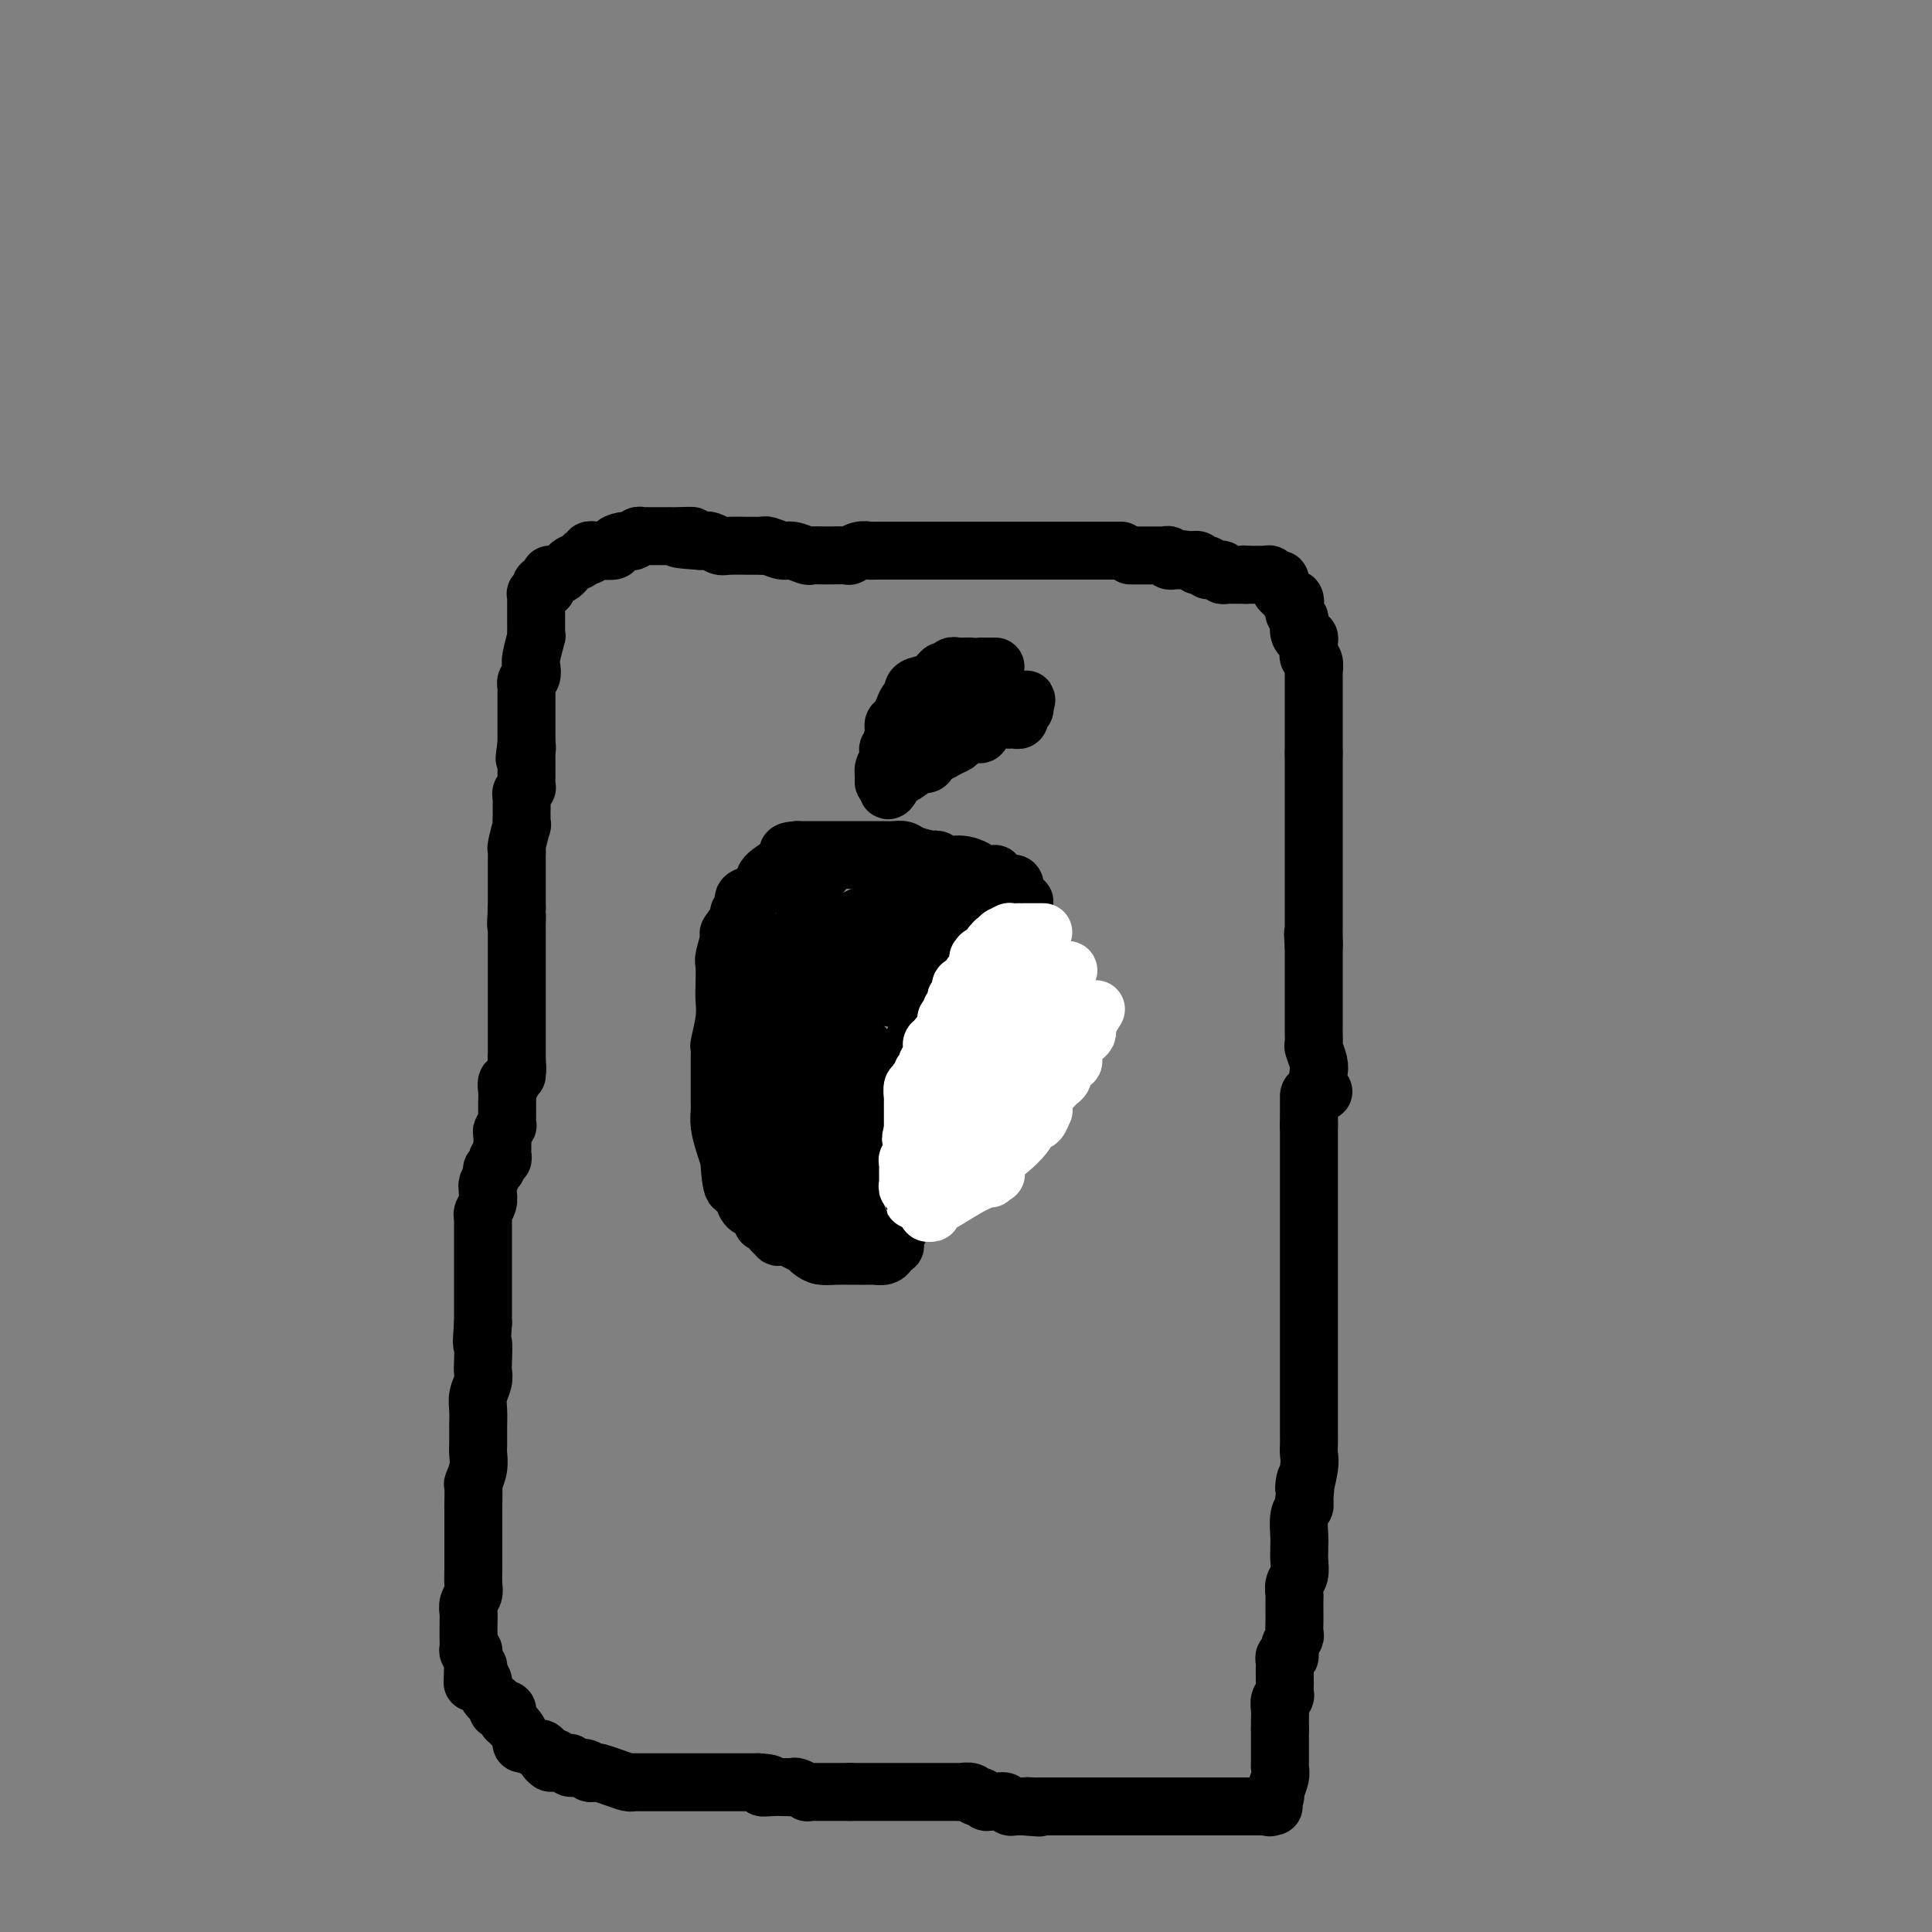 <svg viewBox='0 0 400 400' version='1.1' xmlns='http://www.w3.org/2000/svg' xmlns:xlink='http://www.w3.org/1999/xlink'><rect x="0" y="0" width="400" height="400" fill="#808080" stroke="none"/><g fill='none' stroke='#000000' stroke-width='12' stroke-linecap='round' stroke-linejoin='round'><path d='M232,114c0.090,0.000 0.180,0.000 0,0c-0.180,0.000 -0.629,0.000 -1,0c-0.371,0.000 -0.662,-0.000 -1,0c-0.338,0.000 -0.722,-0.000 -1,0c-0.278,0.000 -0.448,0.000 -1,0c-0.552,-0.000 -1.484,0.000 -2,0c-0.516,0.000 -0.614,0.000 -1,0c-0.386,0.000 -1.059,0.000 -2,0c-0.941,-0.000 -2.150,0.000 -3,0c-0.850,0.000 -1.341,-0.000 -2,0c-0.659,0.000 -1.487,0.000 -2,0c-0.513,-0.000 -0.711,0.000 -1,0c-0.289,0.000 -0.670,0.000 -1,0c-0.330,-0.000 -0.607,-0.000 -1,0c-0.393,0.000 -0.900,0.000 -1,0c-0.100,0.000 0.206,0.000 0,0c-0.206,0.000 -0.925,0.000 -1,0c-0.075,0.000 0.494,0.000 0,0c-0.494,0.000 -2.050,0.000 -3,0c-0.950,0.000 -1.294,0.000 -2,0c-0.706,0.000 -1.773,0.000 -3,0c-1.227,0.000 -2.613,0.000 -4,0'/><path d='M199,114c-5.284,0.000 -1.994,0.000 -1,0c0.994,-0.000 -0.307,-0.000 -1,0c-0.693,0.000 -0.778,0.000 -1,0c-0.222,-0.000 -0.582,-0.000 -1,0c-0.418,0.000 -0.895,0.000 -1,0c-0.105,-0.000 0.160,-0.000 0,0c-0.160,0.000 -0.747,0.000 -1,0c-0.253,-0.000 -0.171,-0.000 -1,0c-0.829,0.000 -2.567,0.000 -3,0c-0.433,-0.000 0.441,-0.000 0,0c-0.441,0.000 -2.197,0.000 -3,0c-0.803,-0.000 -0.651,-0.001 -1,0c-0.349,0.001 -1.197,0.004 -2,0c-0.803,-0.004 -1.561,-0.015 -2,0c-0.439,0.015 -0.561,0.057 -1,0c-0.439,-0.057 -1.197,-0.212 -2,0c-0.803,0.212 -1.652,0.790 -2,1c-0.348,0.210 -0.194,0.052 -1,0c-0.806,-0.052 -2.571,0.001 -4,0c-1.429,-0.001 -2.523,-0.057 -3,0c-0.477,0.057 -0.337,0.225 -1,0c-0.663,-0.225 -2.128,-0.845 -3,-1c-0.872,-0.155 -1.152,0.155 -2,0c-0.848,-0.155 -2.265,-0.774 -3,-1c-0.735,-0.226 -0.788,-0.060 -1,0c-0.212,0.060 -0.585,0.012 -1,0c-0.415,-0.012 -0.874,0.011 -2,0c-1.126,-0.011 -2.920,-0.054 -4,0c-1.080,0.054 -1.444,0.207 -2,0c-0.556,-0.207 -1.302,-0.773 -2,-1c-0.698,-0.227 -1.349,-0.113 -2,0'/><path d='M145,112c-8.632,-0.536 -3.212,-0.876 -2,-1c1.212,-0.124 -1.784,-0.033 -3,0c-1.216,0.033 -0.651,0.009 -1,0c-0.349,-0.009 -1.613,-0.002 -2,0c-0.387,0.002 0.103,0.001 0,0c-0.103,-0.001 -0.797,-0.000 -1,0c-0.203,0.000 0.086,0.000 0,0c-0.086,-0.000 -0.548,-0.001 -1,0c-0.452,0.001 -0.895,0.004 -1,0c-0.105,-0.004 0.129,-0.015 0,0c-0.129,0.015 -0.622,0.057 -1,0c-0.378,-0.057 -0.643,-0.212 -1,0c-0.357,0.212 -0.808,0.792 -1,1c-0.192,0.208 -0.126,0.046 0,0c0.126,-0.046 0.311,0.026 0,0c-0.311,-0.026 -1.117,-0.151 -2,0c-0.883,0.151 -1.843,0.577 -2,1c-0.157,0.423 0.490,0.844 0,1c-0.490,0.156 -2.116,0.046 -3,0c-0.884,-0.046 -1.025,-0.027 -1,0c0.025,0.027 0.215,0.063 0,0c-0.215,-0.063 -0.834,-0.225 -1,0c-0.166,0.225 0.122,0.838 0,1c-0.122,0.162 -0.653,-0.129 -1,0c-0.347,0.129 -0.510,0.676 -1,1c-0.490,0.324 -1.308,0.426 -2,1c-0.692,0.574 -1.257,1.621 -2,2c-0.743,0.379 -1.663,0.091 -2,0c-0.337,-0.091 -0.091,0.014 0,0c0.091,-0.014 0.026,-0.147 0,0c-0.026,0.147 -0.013,0.573 0,1'/><path d='M114,120c-3.338,1.554 -1.683,0.938 -1,1c0.683,0.062 0.393,0.800 0,1c-0.393,0.200 -0.890,-0.140 -1,0c-0.110,0.140 0.167,0.758 0,1c-0.167,0.242 -0.777,0.106 -1,0c-0.223,-0.106 -0.060,-0.184 0,0c0.060,0.184 0.016,0.630 0,1c-0.016,0.370 -0.004,0.666 0,1c0.004,0.334 0.001,0.707 0,1c-0.001,0.293 0.001,0.506 0,1c-0.001,0.494 -0.004,1.270 0,2c0.004,0.730 0.015,1.413 0,2c-0.015,0.587 -0.056,1.078 0,1c0.056,-0.078 0.207,-0.726 0,0c-0.207,0.726 -0.774,2.825 -1,4c-0.226,1.175 -0.113,1.424 0,2c0.113,0.576 0.226,1.478 0,2c-0.226,0.522 -0.793,0.665 -1,1c-0.207,0.335 -0.056,0.861 0,1c0.056,0.139 0.015,-0.110 0,0c-0.015,0.110 -0.004,0.579 0,1c0.004,0.421 0.001,0.795 0,1c-0.001,0.205 -0.000,0.240 0,1c0.000,0.760 0.000,2.246 0,3c-0.000,0.754 -0.000,0.775 0,1c0.000,0.225 0.000,0.654 0,1c-0.000,0.346 -0.000,0.608 0,1c0.000,0.392 0.000,0.913 0,1c-0.000,0.087 -0.000,-0.261 0,0c0.000,0.261 0.000,1.130 0,2'/><path d='M109,154c-0.774,5.438 -0.207,2.032 0,1c0.207,-1.032 0.056,0.311 0,1c-0.056,0.689 -0.015,0.723 0,1c0.015,0.277 0.004,0.798 0,1c-0.004,0.202 -0.001,0.086 0,0c0.001,-0.086 0.001,-0.143 0,0c-0.001,0.143 -0.004,0.486 0,1c0.004,0.514 0.015,1.198 0,2c-0.015,0.802 -0.057,1.720 0,2c0.057,0.280 0.211,-0.080 0,0c-0.211,0.080 -0.789,0.600 -1,1c-0.211,0.400 -0.057,0.681 0,1c0.057,0.319 0.015,0.675 0,1c-0.015,0.325 -0.004,0.617 0,1c0.004,0.383 0.002,0.855 0,1c-0.002,0.145 -0.004,-0.038 0,0c0.004,0.038 0.015,0.297 0,1c-0.015,0.703 -0.057,1.851 0,2c0.057,0.149 0.211,-0.702 0,0c-0.211,0.702 -0.789,2.957 -1,4c-0.211,1.043 -0.057,0.875 0,1c0.057,0.125 0.015,0.544 0,1c-0.015,0.456 -0.004,0.951 0,1c0.004,0.049 0.001,-0.347 0,0c-0.001,0.347 -0.000,1.437 0,2c0.000,0.563 0.000,0.598 0,1c-0.000,0.402 -0.000,1.171 0,2c0.000,0.829 0.000,1.717 0,2c-0.000,0.283 -0.000,-0.039 0,0c0.000,0.039 0.000,0.440 0,1c-0.000,0.560 -0.000,1.280 0,2'/><path d='M107,188c-0.309,5.681 -0.083,2.883 0,2c0.083,-0.883 0.022,0.148 0,1c-0.022,0.852 -0.006,1.525 0,2c0.006,0.475 0.002,0.754 0,1c-0.002,0.246 -0.000,0.461 0,1c0.000,0.539 0.000,1.401 0,2c-0.000,0.599 -0.000,0.934 0,1c0.000,0.066 0.000,-0.138 0,0c-0.000,0.138 -0.000,0.617 0,1c0.000,0.383 0.000,0.669 0,1c-0.000,0.331 -0.000,0.705 0,1c0.000,0.295 0.000,0.510 0,1c-0.000,0.490 -0.000,1.255 0,2c0.000,0.745 0.000,1.469 0,2c-0.000,0.531 -0.000,0.867 0,1c0.000,0.133 0.000,0.063 0,0c-0.000,-0.063 -0.000,-0.119 0,0c0.000,0.119 0.000,0.413 0,1c-0.000,0.587 -0.000,1.468 0,2c0.000,0.532 0.000,0.716 0,1c-0.000,0.284 -0.000,0.667 0,1c0.000,0.333 0.000,0.614 0,1c-0.000,0.386 -0.000,0.877 0,1c0.000,0.123 0.000,-0.122 0,0c0.000,0.122 -0.000,0.610 0,1c0.000,0.390 0.000,0.682 0,1c0.000,0.318 -0.000,0.663 0,1c0.000,0.337 0.000,0.668 0,1c0.000,0.332 -0.000,0.666 0,1c0.000,0.334 0.000,0.667 0,1'/><path d='M107,220c0.005,4.980 0.016,1.430 0,0c-0.016,-1.430 -0.061,-0.738 0,0c0.061,0.738 0.227,1.524 0,2c-0.227,0.476 -0.845,0.642 -1,1c-0.155,0.358 0.155,0.909 0,1c-0.155,0.091 -0.774,-0.278 -1,0c-0.226,0.278 -0.061,1.204 0,2c0.061,0.796 0.016,1.461 0,2c-0.016,0.539 -0.003,0.953 0,1c0.003,0.047 -0.003,-0.271 0,0c0.003,0.271 0.015,1.132 0,2c-0.015,0.868 -0.057,1.743 0,2c0.057,0.257 0.211,-0.104 0,0c-0.211,0.104 -0.789,0.673 -1,1c-0.211,0.327 -0.057,0.413 0,1c0.057,0.587 0.015,1.677 0,2c-0.015,0.323 -0.003,-0.120 0,0c0.003,0.120 -0.003,0.803 0,1c0.003,0.197 0.015,-0.091 0,0c-0.015,0.091 -0.055,0.560 0,1c0.055,0.440 0.207,0.849 0,1c-0.207,0.151 -0.773,0.043 -1,0c-0.227,-0.043 -0.113,-0.022 0,0'/><path d='M103,240c-0.559,3.257 0.043,1.401 0,1c-0.043,-0.401 -0.729,0.653 -1,1c-0.271,0.347 -0.125,-0.013 0,0c0.125,0.013 0.229,0.398 0,1c-0.229,0.602 -0.793,1.421 -1,2c-0.207,0.579 -0.059,0.918 0,1c0.059,0.082 0.030,-0.094 0,0c-0.030,0.094 -0.061,0.457 0,1c0.061,0.543 0.212,1.267 0,2c-0.212,0.733 -0.789,1.477 -1,2c-0.211,0.523 -0.057,0.826 0,1c0.057,0.174 0.015,0.219 0,1c-0.015,0.781 -0.004,2.298 0,3c0.004,0.702 0.001,0.587 0,1c-0.001,0.413 -0.000,1.352 0,2c0.000,0.648 0.000,1.004 0,1c-0.000,-0.004 -0.000,-0.367 0,0c0.000,0.367 0.000,1.464 0,2c-0.000,0.536 -0.000,0.510 0,1c0.000,0.490 0.000,1.496 0,2c-0.000,0.504 -0.000,0.506 0,1c0.000,0.494 0.000,1.480 0,2c-0.000,0.520 -0.000,0.572 0,1c0.000,0.428 0.000,1.231 0,2c-0.000,0.769 -0.000,1.506 0,2c0.000,0.494 0.000,0.747 0,1'/><path d='M100,274c-0.465,5.950 -0.128,3.824 0,4c0.128,0.176 0.048,2.654 0,4c-0.048,1.346 -0.066,1.559 0,2c0.066,0.441 0.214,1.109 0,2c-0.214,0.891 -0.789,2.005 -1,3c-0.211,0.995 -0.056,1.870 0,3c0.056,1.130 0.015,2.515 0,3c-0.015,0.485 -0.003,0.072 0,0c0.003,-0.072 -0.003,0.198 0,1c0.003,0.802 0.015,2.134 0,3c-0.015,0.866 -0.057,1.264 0,2c0.057,0.736 0.211,1.811 0,3c-0.211,1.189 -0.789,2.492 -1,3c-0.211,0.508 -0.057,0.222 0,1c0.057,0.778 0.015,2.621 0,4c-0.015,1.379 -0.004,2.294 0,3c0.004,0.706 0.001,1.204 0,2c-0.001,0.796 0.001,1.890 0,3c-0.001,1.110 -0.004,2.237 0,3c0.004,0.763 0.015,1.163 0,2c-0.015,0.837 -0.057,2.111 0,3c0.057,0.889 0.211,1.394 0,2c-0.211,0.606 -0.789,1.313 -1,2c-0.211,0.687 -0.056,1.354 0,2c0.056,0.646 0.014,1.272 0,2c-0.014,0.728 -0.001,1.557 0,2c0.001,0.443 -0.010,0.500 0,1c0.010,0.500 0.041,1.442 0,2c-0.041,0.558 -0.155,0.731 0,1c0.155,0.269 0.577,0.635 1,1'/><path d='M98,343c-0.310,10.615 -0.084,2.652 0,0c0.084,-2.652 0.027,0.007 0,1c-0.027,0.993 -0.022,0.321 0,0c0.022,-0.321 0.063,-0.289 0,0c-0.063,0.289 -0.228,0.836 0,1c0.228,0.164 0.849,-0.054 1,0c0.151,0.054 -0.167,0.382 0,1c0.167,0.618 0.819,1.527 1,2c0.181,0.473 -0.110,0.509 0,1c0.110,0.491 0.621,1.438 1,2c0.379,0.562 0.627,0.738 1,1c0.373,0.262 0.870,0.609 1,1c0.130,0.391 -0.109,0.827 0,1c0.109,0.173 0.564,0.084 1,0c0.436,-0.084 0.852,-0.163 1,0c0.148,0.163 0.028,0.567 0,1c-0.028,0.433 0.035,0.893 0,1c-0.035,0.107 -0.168,-0.139 0,0c0.168,0.139 0.638,0.665 1,1c0.362,0.335 0.617,0.481 1,1c0.383,0.519 0.894,1.411 1,2c0.106,0.589 -0.193,0.875 0,1c0.193,0.125 0.878,0.089 1,0c0.122,-0.089 -0.318,-0.230 0,0c0.318,0.230 1.393,0.831 2,1c0.607,0.169 0.745,-0.095 1,0c0.255,0.095 0.628,0.547 1,1'/><path d='M113,363c2.256,3.322 0.396,1.626 0,1c-0.396,-0.626 0.673,-0.183 1,0c0.327,0.183 -0.087,0.106 0,0c0.087,-0.106 0.675,-0.240 1,0c0.325,0.240 0.387,0.853 1,1c0.613,0.147 1.775,-0.171 2,0c0.225,0.171 -0.488,0.830 0,1c0.488,0.170 2.178,-0.148 3,0c0.822,0.148 0.777,0.761 1,1c0.223,0.239 0.714,0.102 1,0c0.286,-0.102 0.366,-0.171 1,0c0.634,0.171 1.822,0.582 3,1c1.178,0.418 2.347,0.844 3,1c0.653,0.156 0.788,0.042 1,0c0.212,-0.042 0.499,-0.011 1,0c0.501,0.011 1.217,0.003 2,0c0.783,-0.003 1.632,-0.001 2,0c0.368,0.001 0.254,0.000 1,0c0.746,-0.000 2.350,-0.000 3,0c0.650,0.000 0.344,0.000 1,0c0.656,-0.000 2.274,-0.000 3,0c0.726,0.000 0.559,0.000 1,0c0.441,-0.000 1.489,-0.000 2,0c0.511,0.000 0.486,0.000 1,0c0.514,-0.000 1.566,-0.000 2,0c0.434,0.000 0.249,0.000 1,0c0.751,-0.000 2.439,-0.000 3,0c0.561,0.000 -0.004,0.000 0,0c0.004,-0.000 0.578,-0.000 1,0c0.422,0.000 0.692,0.000 1,0c0.308,-0.000 0.654,-0.000 1,0'/><path d='M157,369c4.310,0.226 1.585,0.793 1,1c-0.585,0.207 0.971,0.056 2,0c1.029,-0.056 1.531,-0.016 2,0c0.469,0.016 0.904,0.008 1,0c0.096,-0.008 -0.146,-0.016 0,0c0.146,0.016 0.682,0.057 1,0c0.318,-0.057 0.419,-0.211 1,0c0.581,0.211 1.643,0.789 2,1c0.357,0.211 0.007,0.057 0,0c-0.007,-0.057 0.327,-0.015 1,0c0.673,0.015 1.686,0.004 2,0c0.314,-0.004 -0.071,-0.001 0,0c0.071,0.001 0.596,0.000 1,0c0.404,-0.000 0.686,-0.000 1,0c0.314,0.000 0.662,0.000 1,0c0.338,-0.000 0.668,-0.000 1,0c0.332,0.000 0.666,0.000 1,0c0.334,-0.000 0.667,-0.000 1,0'/><path d='M176,371c-0.069,-0.000 -0.137,-0.000 0,0c0.137,0.000 0.480,0.000 1,0c0.520,-0.000 1.219,-0.000 2,0c0.781,0.000 1.646,0.000 2,0c0.354,-0.000 0.197,-0.000 1,0c0.803,0.000 2.567,0.000 4,0c1.433,-0.000 2.536,-0.000 3,0c0.464,0.000 0.291,0.000 1,0c0.709,-0.000 2.302,-0.000 3,0c0.698,0.000 0.500,0.000 1,0c0.500,-0.000 1.696,-0.001 2,0c0.304,0.001 -0.284,0.004 0,0c0.284,-0.004 1.439,-0.015 2,0c0.561,0.015 0.529,0.057 1,0c0.471,-0.057 1.446,-0.212 2,0c0.554,0.212 0.687,0.793 1,1c0.313,0.207 0.804,0.041 1,0c0.196,-0.041 0.095,0.041 0,0c-0.095,-0.041 -0.184,-0.207 0,0c0.184,0.207 0.642,0.788 1,1c0.358,0.212 0.617,0.057 1,0c0.383,-0.057 0.890,-0.016 1,0c0.110,0.016 -0.178,0.008 0,0c0.178,-0.008 0.821,-0.016 1,0c0.179,0.016 -0.107,0.057 0,0c0.107,-0.057 0.607,-0.211 1,0c0.393,0.211 0.680,0.789 1,1c0.320,0.211 0.673,0.057 1,0c0.327,-0.057 0.626,-0.015 1,0c0.374,0.015 0.821,0.004 1,0c0.179,-0.004 0.089,-0.002 0,0'/><path d='M212,374c5.749,0.464 2.122,0.124 1,0c-1.122,-0.124 0.262,-0.033 1,0c0.738,0.033 0.829,0.009 1,0c0.171,-0.009 0.423,-0.002 1,0c0.577,0.002 1.481,0.001 2,0c0.519,-0.001 0.654,-0.000 1,0c0.346,0.000 0.903,0.000 1,0c0.097,-0.000 -0.265,-0.000 0,0c0.265,0.000 1.157,0.000 2,0c0.843,-0.000 1.637,-0.000 2,0c0.363,0.000 0.297,0.000 1,0c0.703,-0.000 2.177,-0.000 3,0c0.823,0.000 0.995,0.000 1,0c0.005,-0.000 -0.159,-0.000 0,0c0.159,0.000 0.640,0.000 1,0c0.360,-0.000 0.598,-0.000 1,0c0.402,0.000 0.969,0.000 1,0c0.031,-0.000 -0.474,-0.000 0,0c0.474,0.000 1.929,0.000 3,0c1.071,-0.000 1.760,-0.000 2,0c0.240,0.000 0.030,0.000 1,0c0.970,-0.000 3.120,-0.000 4,0c0.880,0.000 0.490,0.000 1,0c0.510,0.000 1.919,0.000 3,0c1.081,0.000 1.834,0.000 3,0c1.166,0.000 2.746,0.000 4,0c1.254,0.000 2.181,0.000 3,0c0.819,0.000 1.528,0.000 2,0c0.472,0.000 0.706,0.000 1,0c0.294,0.000 0.647,0.000 1,0'/><path d='M260,374c7.362,-0.000 1.766,-0.001 0,0c-1.766,0.001 0.296,0.002 1,0c0.704,-0.002 0.049,-0.008 0,0c-0.049,0.008 0.508,0.029 1,0c0.492,-0.029 0.920,-0.108 1,0c0.080,0.108 -0.189,0.404 0,0c0.189,-0.404 0.835,-1.509 1,-2c0.165,-0.491 -0.152,-0.370 0,-1c0.152,-0.630 0.773,-2.012 1,-3c0.227,-0.988 0.061,-1.582 0,-2c-0.061,-0.418 -0.016,-0.658 0,-1c0.016,-0.342 0.004,-0.784 0,-1c-0.004,-0.216 -0.001,-0.204 0,0c0.001,0.204 0.000,0.602 0,0c-0.000,-0.602 -0.000,-2.203 0,-3c0.000,-0.797 0.000,-0.792 0,-1c-0.000,-0.208 -0.000,-0.631 0,-1c0.000,-0.369 0.000,-0.685 0,-1'/><path d='M265,358c-0.000,-1.783 -0.001,-1.241 0,-1c0.001,0.241 0.004,0.179 0,0c-0.004,-0.179 -0.015,-0.477 0,-1c0.015,-0.523 0.057,-1.272 0,-2c-0.057,-0.728 -0.211,-1.436 0,-2c0.211,-0.564 0.789,-0.985 1,-1c0.211,-0.015 0.057,0.375 0,0c-0.057,-0.375 -0.016,-1.516 0,-2c0.016,-0.484 0.008,-0.310 0,-1c-0.008,-0.690 -0.017,-2.243 0,-3c0.017,-0.757 0.061,-0.717 0,-1c-0.061,-0.283 -0.227,-0.887 0,-1c0.227,-0.113 0.845,0.265 1,0c0.155,-0.265 -0.155,-1.174 0,-2c0.155,-0.826 0.774,-1.568 1,-2c0.226,-0.432 0.061,-0.554 0,-1c-0.061,-0.446 -0.016,-1.218 0,-2c0.016,-0.782 0.003,-1.575 0,-2c-0.003,-0.425 0.003,-0.483 0,-1c-0.003,-0.517 -0.015,-1.493 0,-2c0.015,-0.507 0.057,-0.545 0,-1c-0.057,-0.455 -0.211,-1.326 0,-2c0.211,-0.674 0.789,-1.151 1,-2c0.211,-0.849 0.056,-2.069 0,-3c-0.056,-0.931 -0.011,-1.573 0,-2c0.011,-0.427 -0.011,-0.639 0,-1c0.011,-0.361 0.054,-0.870 0,-2c-0.054,-1.130 -0.207,-2.881 0,-4c0.207,-1.119 0.773,-1.605 1,-2c0.227,-0.395 0.113,-0.697 0,-1'/><path d='M270,311c0.713,-7.750 -0.005,-3.624 0,-3c0.005,0.624 0.733,-2.255 1,-4c0.267,-1.745 0.071,-2.356 0,-3c-0.071,-0.644 -0.019,-1.321 0,-2c0.019,-0.679 0.005,-1.360 0,-2c-0.005,-0.640 -0.001,-1.240 0,-2c0.001,-0.760 0.000,-1.678 0,-3c-0.000,-1.322 -0.000,-3.046 0,-4c0.000,-0.954 0.000,-1.139 0,-2c-0.000,-0.861 -0.000,-2.399 0,-3c0.000,-0.601 0.000,-0.266 0,-1c-0.000,-0.734 -0.000,-2.539 0,-3c0.000,-0.461 0.000,0.421 0,0c-0.000,-0.421 -0.000,-2.146 0,-3c0.000,-0.854 0.000,-0.838 0,-2c-0.000,-1.162 -0.000,-3.504 0,-5c0.000,-1.496 0.000,-2.148 0,-3c-0.000,-0.852 -0.000,-1.906 0,-3c0.000,-1.094 0.000,-2.230 0,-3c-0.000,-0.770 -0.000,-1.173 0,-2c0.000,-0.827 0.000,-2.076 0,-3c-0.000,-0.924 -0.000,-1.521 0,-2c0.000,-0.479 0.000,-0.838 0,-2c-0.000,-1.162 -0.000,-3.128 0,-4c0.000,-0.872 0.000,-0.652 0,-1c0.000,-0.348 0.000,-1.265 0,-2c0.000,-0.735 0.000,-1.288 0,-2c0.000,-0.712 0.000,-1.583 0,-2c0.000,-0.417 0.000,-0.382 0,-1c0.000,-0.618 0.000,-1.891 0,-3c0.000,-1.109 0.000,-2.055 0,-3'/><path d='M271,233c0.155,-12.221 0.041,-3.772 0,-1c-0.041,2.772 -0.011,-0.133 0,-2c0.011,-1.867 0.003,-2.695 0,-3c-0.003,-0.305 -0.001,-0.087 0,0c0.001,0.087 0.000,0.044 0,0'/><path d='M274,226c-0.415,-0.656 -0.829,-1.312 -1,-2c-0.171,-0.688 -0.098,-1.407 0,-2c0.098,-0.593 0.223,-1.061 0,-2c-0.223,-0.939 -0.792,-2.350 -1,-3c-0.208,-0.650 -0.056,-0.538 0,-1c0.056,-0.462 0.015,-1.496 0,-2c-0.015,-0.504 -0.004,-0.477 0,-1c0.004,-0.523 0.001,-1.597 0,-2c-0.001,-0.403 -0.000,-0.136 0,0c0.000,0.136 0.000,0.143 0,0c-0.000,-0.143 -0.000,-0.434 0,-1c0.000,-0.566 0.000,-1.408 0,-2c-0.000,-0.592 -0.000,-0.936 0,-1c0.000,-0.064 0.000,0.152 0,0c-0.000,-0.152 -0.000,-0.671 0,-1c0.000,-0.329 0.000,-0.468 0,-1c-0.000,-0.532 -0.000,-1.457 0,-2c0.000,-0.543 0.000,-0.704 0,-1c-0.000,-0.296 -0.000,-0.726 0,-1c0.000,-0.274 0.000,-0.393 0,-1c-0.000,-0.607 -0.000,-1.702 0,-2c0.000,-0.298 0.000,0.201 0,0c-0.000,-0.201 -0.000,-1.100 0,-2'/><path d='M272,196c-0.309,-4.820 -0.083,-1.870 0,-1c0.083,0.870 0.022,-0.341 0,-1c-0.022,-0.659 -0.006,-0.768 0,-1c0.006,-0.232 0.002,-0.588 0,-1c-0.002,-0.412 -0.000,-0.880 0,-1c0.000,-0.120 0.000,0.107 0,0c-0.000,-0.107 -0.000,-0.547 0,-1c0.000,-0.453 0.000,-0.918 0,-1c-0.000,-0.082 -0.000,0.219 0,0c0.000,-0.219 0.000,-0.958 0,-1c-0.000,-0.042 -0.000,0.613 0,0c0.000,-0.613 0.000,-2.493 0,-3c-0.000,-0.507 -0.000,0.359 0,0c0.000,-0.359 0.000,-1.942 0,-3c-0.000,-1.058 -0.000,-1.589 0,-2c0.000,-0.411 0.000,-0.702 0,-1c-0.000,-0.298 -0.000,-0.604 0,-1c0.000,-0.396 0.000,-0.883 0,-1c-0.000,-0.117 -0.000,0.137 0,-1c0.000,-1.137 0.000,-3.665 0,-5c-0.000,-1.335 -0.000,-1.476 0,-2c0.000,-0.524 0.000,-1.431 0,-2c-0.000,-0.569 -0.000,-0.799 0,-1c0.000,-0.201 0.000,-0.372 0,-1c0.000,-0.628 -0.000,-1.711 0,-2c0.000,-0.289 0.000,0.218 0,0c0.000,-0.218 -0.000,-1.162 0,-2c0.000,-0.838 0.000,-1.572 0,-2c0.000,-0.428 0.000,-0.551 0,-1c0.000,-0.449 0.000,-1.225 0,-2'/><path d='M272,156c-0.000,-6.311 -0.000,-2.090 0,-1c0.000,1.090 0.000,-0.951 0,-2c-0.000,-1.049 -0.000,-1.105 0,-1c0.000,0.105 0.000,0.370 0,0c-0.000,-0.370 -0.000,-1.374 0,-2c0.000,-0.626 0.000,-0.874 0,-1c-0.000,-0.126 -0.000,-0.129 0,0c0.000,0.129 0.000,0.389 0,0c-0.000,-0.389 -0.000,-1.428 0,-2c0.000,-0.572 0.000,-0.678 0,-1c-0.000,-0.322 -0.000,-0.860 0,-1c0.000,-0.140 0.000,0.117 0,0c-0.000,-0.117 -0.000,-0.608 0,-1c0.000,-0.392 0.000,-0.684 0,-1c-0.000,-0.316 -0.000,-0.657 0,-1c0.000,-0.343 0.001,-0.687 0,-1c-0.001,-0.313 -0.004,-0.595 0,-1c0.004,-0.405 0.015,-0.934 0,-1c-0.015,-0.066 -0.057,0.330 0,0c0.057,-0.330 0.212,-1.385 0,-2c-0.212,-0.615 -0.792,-0.791 -1,-1c-0.208,-0.209 -0.045,-0.450 0,-1c0.045,-0.550 -0.027,-1.408 0,-2c0.027,-0.592 0.152,-0.918 0,-1c-0.152,-0.082 -0.580,0.080 -1,0c-0.420,-0.080 -0.831,-0.403 -1,-1c-0.169,-0.597 -0.097,-1.469 0,-2c0.097,-0.531 0.218,-0.720 0,-1c-0.218,-0.280 -0.777,-0.651 -1,-1c-0.223,-0.349 -0.112,-0.674 0,-1'/><path d='M268,126c-0.630,-1.863 -0.206,-1.020 0,-1c0.206,0.020 0.195,-0.782 0,-1c-0.195,-0.218 -0.574,0.148 -1,0c-0.426,-0.148 -0.899,-0.809 -1,-1c-0.101,-0.191 0.170,0.088 0,0c-0.170,-0.088 -0.781,-0.544 -1,-1c-0.219,-0.456 -0.048,-0.910 0,-1c0.048,-0.090 -0.028,0.186 0,0c0.028,-0.186 0.161,-0.835 0,-1c-0.161,-0.165 -0.617,0.152 -1,0c-0.383,-0.152 -0.695,-0.773 -1,-1c-0.305,-0.227 -0.603,-0.061 -1,0c-0.397,0.061 -0.894,0.016 -1,0c-0.106,-0.016 0.179,-0.004 0,0c-0.179,0.004 -0.821,0.001 -1,0c-0.179,-0.001 0.106,-0.000 0,0c-0.106,0.000 -0.602,0.000 -1,0c-0.398,-0.000 -0.699,-0.000 -1,0'/><path d='M258,119c-1.040,-0.155 -0.139,-0.041 0,0c0.139,0.041 -0.484,0.011 -1,0c-0.516,-0.011 -0.926,-0.003 -1,0c-0.074,0.003 0.186,0.002 0,0c-0.186,-0.002 -0.820,-0.004 -1,0c-0.180,0.004 0.093,0.015 0,0c-0.093,-0.015 -0.550,-0.057 -1,0c-0.450,0.057 -0.891,0.211 -1,0c-0.109,-0.211 0.116,-0.789 0,-1c-0.116,-0.211 -0.571,-0.056 -1,0c-0.429,0.056 -0.832,0.011 -1,0c-0.168,-0.011 -0.100,0.011 0,0c0.100,-0.011 0.233,-0.056 0,0c-0.233,0.056 -0.833,0.212 -1,0c-0.167,-0.212 0.100,-0.793 0,-1c-0.100,-0.207 -0.567,-0.041 -1,0c-0.433,0.041 -0.833,-0.041 -1,0c-0.167,0.041 -0.100,0.207 0,0c0.100,-0.207 0.233,-0.788 0,-1c-0.233,-0.212 -0.832,-0.057 -1,0c-0.168,0.057 0.095,0.016 0,0c-0.095,-0.016 -0.547,-0.008 -1,0'/><path d='M246,116c-2.094,-0.464 -1.331,-0.125 -1,0c0.331,0.125 0.228,0.034 0,0c-0.228,-0.034 -0.582,-0.013 -1,0c-0.418,0.013 -0.900,0.018 -1,0c-0.100,-0.018 0.181,-0.057 0,0c-0.181,0.057 -0.824,0.211 -1,0c-0.176,-0.211 0.114,-0.789 0,-1c-0.114,-0.211 -0.633,-0.057 -1,0c-0.367,0.057 -0.582,0.015 -1,0c-0.418,-0.015 -1.040,-0.004 -2,0c-0.960,0.004 -2.257,0.001 -3,0c-0.743,-0.001 -0.931,-0.000 -1,0c-0.069,0.000 -0.020,0.000 0,0c0.020,-0.000 0.010,-0.000 0,0'/><path d='M210,184c0.089,-0.417 0.177,-0.833 0,-1c-0.177,-0.167 -0.621,-0.083 -1,0c-0.379,0.083 -0.693,0.166 -1,0c-0.307,-0.166 -0.607,-0.581 -1,-1c-0.393,-0.419 -0.879,-0.844 -1,-1c-0.121,-0.156 0.124,-0.045 0,0c-0.124,0.045 -0.616,0.022 -1,0c-0.384,-0.022 -0.658,-0.043 -1,0c-0.342,0.043 -0.750,0.151 -1,0c-0.250,-0.151 -0.340,-0.562 -1,-1c-0.660,-0.438 -1.889,-0.905 -3,-1c-1.111,-0.095 -2.104,0.181 -3,0c-0.896,-0.181 -1.697,-0.819 -2,-1c-0.303,-0.181 -0.110,0.095 -1,0c-0.890,-0.095 -2.863,-0.561 -4,-1c-1.137,-0.439 -1.436,-0.850 -2,-1c-0.564,-0.150 -1.391,-0.040 -2,0c-0.609,0.040 -0.998,0.011 -2,0c-1.002,-0.011 -2.615,-0.003 -4,0c-1.385,0.003 -2.541,0.001 -4,0c-1.459,-0.001 -3.220,-0.000 -4,0c-0.780,0.000 -0.580,0.000 -1,0c-0.420,-0.000 -1.459,-0.000 -2,0c-0.541,0.000 -0.583,0.000 -1,0c-0.417,-0.000 -1.208,-0.000 -2,0'/><path d='M165,176c-3.243,0.231 -1.351,0.810 -1,1c0.351,0.190 -0.840,-0.009 -1,0c-0.160,0.009 0.709,0.225 0,1c-0.709,0.775 -2.998,2.109 -4,3c-1.002,0.891 -0.718,1.338 -1,2c-0.282,0.662 -1.131,1.537 -2,2c-0.869,0.463 -1.757,0.514 -2,1c-0.243,0.486 0.160,1.409 0,2c-0.160,0.591 -0.884,0.852 -1,1c-0.116,0.148 0.375,0.184 0,1c-0.375,0.816 -1.617,2.414 -2,3c-0.383,0.586 0.093,0.162 0,1c-0.093,0.838 -0.756,2.939 -1,4c-0.244,1.061 -0.069,1.084 0,2c0.069,0.916 0.033,2.727 0,4c-0.033,1.273 -0.061,2.008 0,3c0.061,0.992 0.213,2.241 0,4c-0.213,1.759 -0.789,4.027 -1,5c-0.211,0.973 -0.057,0.651 0,1c0.057,0.349 0.015,1.369 0,2c-0.015,0.631 -0.004,0.873 0,1c0.004,0.127 0.001,0.138 0,1c-0.001,0.862 -0.000,2.576 0,3c0.000,0.424 -0.001,-0.443 0,0c0.001,0.443 0.003,2.194 0,3c-0.003,0.806 -0.012,0.666 0,1c0.012,0.334 0.044,1.141 0,2c-0.044,0.859 -0.166,1.770 0,3c0.166,1.230 0.619,2.780 1,4c0.381,1.220 0.691,2.110 1,3'/><path d='M151,240c0.393,8.336 1.375,5.677 2,5c0.625,-0.677 0.892,0.629 1,1c0.108,0.371 0.058,-0.194 0,0c-0.058,0.194 -0.123,1.148 0,2c0.123,0.852 0.433,1.604 1,2c0.567,0.396 1.391,0.436 2,1c0.609,0.564 1.004,1.653 1,2c-0.004,0.347 -0.408,-0.047 0,0c0.408,0.047 1.629,0.534 2,1c0.371,0.466 -0.107,0.910 0,1c0.107,0.090 0.798,-0.173 1,0c0.202,0.173 -0.084,0.781 0,1c0.084,0.219 0.538,0.049 1,0c0.462,-0.049 0.932,0.025 1,0c0.068,-0.025 -0.267,-0.147 0,0c0.267,0.147 1.134,0.565 2,1c0.866,0.435 1.729,0.887 2,1c0.271,0.113 -0.050,-0.113 0,0c0.050,0.113 0.472,0.566 1,1c0.528,0.434 1.164,0.848 2,1c0.836,0.152 1.873,0.041 3,0c1.127,-0.041 2.344,-0.011 3,0c0.656,0.011 0.752,0.003 1,0c0.248,-0.003 0.647,0.000 1,0c0.353,-0.000 0.659,-0.003 1,0c0.341,0.003 0.719,0.012 1,0c0.281,-0.012 0.467,-0.044 1,0c0.533,0.044 1.413,0.166 2,0c0.587,-0.166 0.882,-0.619 1,-1c0.118,-0.381 0.059,-0.691 0,-1'/><path d='M184,258c1.928,-0.244 1.249,0.146 1,0c-0.249,-0.146 -0.066,-0.827 0,-1c0.066,-0.173 0.017,0.164 0,0c-0.017,-0.164 -0.001,-0.827 0,-1c0.001,-0.173 -0.015,0.144 0,0c0.015,-0.144 0.059,-0.747 0,-1c-0.059,-0.253 -0.222,-0.154 0,0c0.222,0.154 0.830,0.364 1,0c0.170,-0.364 -0.098,-1.302 0,-2c0.098,-0.698 0.562,-1.156 1,-2c0.438,-0.844 0.849,-2.072 1,-3c0.151,-0.928 0.040,-1.554 0,-2c-0.040,-0.446 -0.011,-0.712 0,-1c0.011,-0.288 0.003,-0.598 0,-1c-0.003,-0.402 -0.002,-0.895 0,-1c0.002,-0.105 0.004,0.178 0,0c-0.004,-0.178 -0.015,-0.816 0,-1c0.015,-0.184 0.057,0.088 0,0c-0.057,-0.088 -0.214,-0.535 0,-1c0.214,-0.465 0.799,-0.949 1,-1c0.201,-0.051 0.018,0.329 0,0c-0.018,-0.329 0.128,-1.367 0,-2c-0.128,-0.633 -0.529,-0.860 0,-1c0.529,-0.140 1.989,-0.191 3,-1c1.011,-0.809 1.575,-2.374 2,-3c0.425,-0.626 0.713,-0.313 1,0'/><path d='M195,233c1.112,-0.803 0.891,-0.309 1,0c0.109,0.309 0.548,0.433 1,0c0.452,-0.433 0.919,-1.424 1,-2c0.081,-0.576 -0.223,-0.738 0,-1c0.223,-0.262 0.974,-0.623 2,-1c1.026,-0.377 2.327,-0.769 3,-1c0.673,-0.231 0.716,-0.299 1,-1c0.284,-0.701 0.808,-2.033 2,-3c1.192,-0.967 3.052,-1.568 4,-2c0.948,-0.432 0.985,-0.695 1,-1c0.015,-0.305 0.007,-0.653 0,-1'/><path d='M211,220c2.592,-2.267 1.073,-1.433 1,-2c-0.073,-0.567 1.301,-2.533 2,-4c0.699,-1.467 0.723,-2.436 1,-3c0.277,-0.564 0.806,-0.725 1,-1c0.194,-0.275 0.051,-0.665 0,-1c-0.051,-0.335 -0.011,-0.614 0,-1c0.011,-0.386 -0.006,-0.878 0,-1c0.006,-0.122 0.036,0.126 0,0c-0.036,-0.126 -0.139,-0.625 -1,-1c-0.861,-0.375 -2.479,-0.625 -3,-1c-0.521,-0.375 0.057,-0.876 0,-1c-0.057,-0.124 -0.748,0.128 -1,0c-0.252,-0.128 -0.064,-0.637 0,-1c0.064,-0.363 0.003,-0.579 0,-1c-0.003,-0.421 0.052,-1.045 0,-2c-0.052,-0.955 -0.210,-2.241 0,-4c0.210,-1.759 0.788,-3.992 1,-5c0.212,-1.008 0.057,-0.792 0,-1c-0.057,-0.208 -0.015,-0.839 0,-1c0.015,-0.161 0.004,0.149 0,0c-0.004,-0.149 -0.001,-0.757 0,-1c0.001,-0.243 0.001,-0.122 0,0'/><path d='M212,188c0.167,-2.333 0.083,-1.167 0,0'/><path d='M206,138c0.091,-0.000 0.182,-0.000 0,0c-0.182,0.000 -0.638,0.000 -1,0c-0.362,-0.000 -0.629,-0.000 -1,0c-0.371,0.000 -0.845,0.000 -1,0c-0.155,-0.000 0.008,-0.001 0,0c-0.008,0.001 -0.187,0.005 -1,0c-0.813,-0.005 -2.259,-0.017 -3,0c-0.741,0.017 -0.778,0.064 -1,0c-0.222,-0.064 -0.630,-0.238 -1,0c-0.370,0.238 -0.702,0.890 -1,1c-0.298,0.110 -0.562,-0.321 -1,0c-0.438,0.321 -1.048,1.395 -2,2c-0.952,0.605 -2.244,0.742 -3,1c-0.756,0.258 -0.976,0.636 -1,1c-0.024,0.364 0.147,0.713 0,1c-0.147,0.287 -0.613,0.512 -1,1c-0.387,0.488 -0.696,1.239 -1,2c-0.304,0.761 -0.604,1.533 -1,2c-0.396,0.467 -0.890,0.628 -1,1c-0.110,0.372 0.163,0.953 0,2c-0.163,1.047 -0.761,2.560 -1,3c-0.239,0.440 -0.117,-0.194 0,0c0.117,0.194 0.230,1.215 0,2c-0.230,0.785 -0.804,1.334 -1,2c-0.196,0.666 -0.014,1.448 0,2c0.014,0.552 -0.139,0.872 0,1c0.139,0.128 0.569,0.064 1,0'/><path d='M184,162c-0.713,3.127 0.506,0.943 1,0c0.494,-0.943 0.265,-0.646 1,-1c0.735,-0.354 2.435,-1.361 3,-2c0.565,-0.639 -0.003,-0.911 0,-1c0.003,-0.089 0.577,0.005 1,0c0.423,-0.005 0.693,-0.109 1,0c0.307,0.109 0.649,0.433 1,0c0.351,-0.433 0.709,-1.621 1,-2c0.291,-0.379 0.514,0.052 1,0c0.486,-0.052 1.234,-0.588 2,-1c0.766,-0.412 1.550,-0.702 2,-1c0.450,-0.298 0.568,-0.604 1,-1c0.432,-0.396 1.180,-0.880 2,-1c0.820,-0.120 1.711,0.126 2,0c0.289,-0.126 -0.025,-0.622 0,-1c0.025,-0.378 0.389,-0.637 1,-1c0.611,-0.363 1.469,-0.829 2,-1c0.531,-0.171 0.733,-0.046 1,0c0.267,0.046 0.597,0.013 1,0c0.403,-0.013 0.879,-0.006 1,0c0.121,0.006 -0.112,0.012 0,0c0.112,-0.012 0.569,-0.041 1,0c0.431,0.041 0.834,0.151 1,0c0.166,-0.151 0.094,-0.563 0,-1c-0.094,-0.437 -0.211,-0.901 0,-1c0.211,-0.099 0.749,0.166 1,0c0.251,-0.166 0.215,-0.762 0,-1c-0.215,-0.238 -0.607,-0.119 -1,0'/><path d='M211,146c3.739,-2.415 -0.413,-0.451 -2,0c-1.587,0.451 -0.607,-0.611 -1,-1c-0.393,-0.389 -2.157,-0.104 -3,0c-0.843,0.104 -0.764,0.028 -1,0c-0.236,-0.028 -0.788,-0.007 -1,0c-0.212,0.007 -0.086,0.002 0,0c0.086,-0.002 0.130,-0.001 0,0c-0.130,0.001 -0.434,0.000 -1,0c-0.566,-0.000 -1.396,-0.000 -2,0c-0.604,0.000 -0.984,0.000 -1,0c-0.016,-0.000 0.332,-0.000 0,0c-0.332,0.000 -1.343,0.000 -2,0c-0.657,-0.000 -0.961,-0.000 -1,0c-0.039,0.000 0.185,0.000 0,0c-0.185,-0.000 -0.781,-0.000 -1,0c-0.219,0.000 -0.063,0.000 0,0c0.063,-0.000 0.031,-0.000 0,0'/><path d='M157,194c0.000,0.691 0.000,1.382 0,2c0.000,0.618 0.000,1.164 0,2c0.000,0.836 0.000,1.964 0,3c0.000,1.036 0.000,1.980 0,3c0.000,1.020 0.000,2.115 0,3c0.000,0.885 0.000,1.560 0,2c-0.000,0.440 0.000,0.645 0,1c0.000,0.355 0.000,0.858 0,1c0.000,0.142 0.000,-0.078 0,0c0.000,0.078 0.000,0.455 0,1c0.000,0.545 0.000,1.259 0,2c0.000,0.741 0.000,1.508 0,2c-0.000,0.492 0.000,0.708 0,1c0.000,0.292 -0.000,0.660 0,1c0.000,0.340 0.000,0.654 0,1c0.000,0.346 0.000,0.725 0,1c0.000,0.275 0.000,0.445 0,1c0.000,0.555 0.000,1.496 0,2c0.000,0.504 0.000,0.572 0,1c0.000,0.428 0.000,1.218 0,2c0.000,0.782 0.000,1.556 0,2c0.000,0.444 0.000,0.556 0,1c0.000,0.444 0.000,1.218 0,2c0.000,0.782 0.000,1.570 0,2c0.000,0.430 0.000,0.500 0,1c0.000,0.500 0.000,1.430 0,2c0.000,0.570 0.000,0.782 0,1c0.000,0.218 0.000,0.443 0,1c0.000,0.557 0.000,1.445 0,2c0.000,0.555 0.000,0.778 0,1'/><path d='M157,241c0.016,7.516 0.057,2.805 0,1c-0.057,-1.805 -0.212,-0.705 0,0c0.212,0.705 0.792,1.015 1,1c0.208,-0.015 0.046,-0.355 0,0c-0.046,0.355 0.026,1.404 0,2c-0.026,0.596 -0.150,0.738 0,1c0.150,0.262 0.575,0.643 1,1c0.425,0.357 0.850,0.688 1,1c0.150,0.312 0.024,0.605 0,1c-0.024,0.395 0.054,0.893 0,1c-0.054,0.107 -0.238,-0.178 0,0c0.238,0.178 0.900,0.818 1,1c0.100,0.182 -0.362,-0.096 0,0c0.362,0.096 1.546,0.564 2,1c0.454,0.436 0.177,0.838 0,1c-0.177,0.162 -0.255,0.082 0,0c0.255,-0.082 0.843,-0.165 1,0c0.157,0.165 -0.116,0.580 0,1c0.116,0.420 0.620,0.845 1,1c0.380,0.155 0.637,0.042 1,0c0.363,-0.042 0.831,-0.011 1,0c0.169,0.011 0.038,0.003 0,0c-0.038,-0.003 0.017,-0.001 0,0c-0.017,0.001 -0.108,0.000 0,0c0.108,-0.000 0.414,-0.000 1,0c0.586,0.000 1.453,0.000 2,0c0.547,-0.000 0.773,-0.000 1,0'/><path d='M171,255c1.868,0.662 1.540,0.318 2,0c0.460,-0.318 1.710,-0.611 3,-1c1.290,-0.389 2.619,-0.875 3,-1c0.381,-0.125 -0.186,0.110 1,0c1.186,-0.110 4.126,-0.564 6,-1c1.874,-0.436 2.684,-0.853 3,-1c0.316,-0.147 0.139,-0.025 0,0c-0.139,0.025 -0.240,-0.048 0,0c0.240,0.048 0.820,0.215 1,0c0.180,-0.215 -0.040,-0.813 0,-1c0.040,-0.187 0.339,0.037 1,0c0.661,-0.037 1.684,-0.334 2,-1c0.316,-0.666 -0.075,-1.701 0,-2c0.075,-0.299 0.615,0.138 1,0c0.385,-0.138 0.615,-0.853 1,-1c0.385,-0.147 0.927,0.273 1,0c0.073,-0.273 -0.321,-1.238 0,-2c0.321,-0.762 1.357,-1.319 2,-2c0.643,-0.681 0.893,-1.485 1,-2c0.107,-0.515 0.070,-0.741 0,-1c-0.070,-0.259 -0.173,-0.551 0,-1c0.173,-0.449 0.621,-1.054 1,-1c0.379,0.054 0.689,0.768 1,0c0.311,-0.768 0.623,-3.018 1,-4c0.377,-0.982 0.819,-0.697 1,-1c0.181,-0.303 0.101,-1.194 0,-2c-0.101,-0.806 -0.223,-1.525 0,-2c0.223,-0.475 0.791,-0.705 1,-1c0.209,-0.295 0.060,-0.656 0,-1c-0.060,-0.344 -0.030,-0.672 0,-1'/><path d='M204,225c1.702,-3.936 0.456,-1.776 0,-1c-0.456,0.776 -0.122,0.167 0,0c0.122,-0.167 0.033,0.109 0,0c-0.033,-0.109 -0.009,-0.604 0,-1c0.009,-0.396 0.002,-0.694 0,-1c-0.002,-0.306 -0.001,-0.620 0,-1c0.001,-0.380 0.000,-0.827 0,-1c-0.000,-0.173 -0.000,-0.074 0,0c0.000,0.074 -0.000,0.122 0,0c0.000,-0.122 0.000,-0.415 0,-1c-0.000,-0.585 -0.001,-1.463 0,-2c0.001,-0.537 0.004,-0.731 0,-1c-0.004,-0.269 -0.015,-0.611 0,-1c0.015,-0.389 0.056,-0.825 0,-1c-0.056,-0.175 -0.207,-0.089 0,0c0.207,0.089 0.774,0.181 1,0c0.226,-0.181 0.113,-0.636 0,-1c-0.113,-0.364 -0.226,-0.636 0,-1c0.226,-0.364 0.793,-0.819 1,-1c0.207,-0.181 0.056,-0.087 0,0c-0.056,0.087 -0.016,0.168 0,0c0.016,-0.168 0.008,-0.584 0,-1'/><path d='M206,210c0.536,-2.499 0.876,-1.247 1,-1c0.124,0.247 0.033,-0.510 0,-1c-0.033,-0.490 -0.009,-0.712 0,-1c0.009,-0.288 0.002,-0.643 0,-1c-0.002,-0.357 -0.001,-0.717 0,-1c0.001,-0.283 0.000,-0.491 0,-1c-0.000,-0.509 -0.000,-1.320 0,-2c0.000,-0.680 0.001,-1.229 0,-2c-0.001,-0.771 -0.004,-1.765 0,-2c0.004,-0.235 0.015,0.290 0,0c-0.015,-0.290 -0.057,-1.395 0,-2c0.057,-0.605 0.211,-0.711 0,-1c-0.211,-0.289 -0.789,-0.761 -1,-1c-0.211,-0.239 -0.057,-0.245 0,-1c0.057,-0.755 0.015,-2.258 0,-3c-0.015,-0.742 -0.004,-0.723 0,-1c0.004,-0.277 0.002,-0.848 0,-1c-0.002,-0.152 -0.005,0.117 0,0c0.005,-0.117 0.016,-0.620 0,-1c-0.016,-0.380 -0.060,-0.638 0,-1c0.060,-0.362 0.222,-0.829 0,-1c-0.222,-0.171 -0.830,-0.046 -1,0c-0.170,0.046 0.098,0.012 0,0c-0.098,-0.012 -0.562,-0.003 -1,0c-0.438,0.003 -0.849,0.001 -1,0c-0.151,-0.001 -0.043,-0.000 0,0c0.043,0.000 0.022,0.000 0,0'/><path d='M203,185c-1.097,-0.549 -2.339,-0.920 -3,-1c-0.661,-0.080 -0.741,0.133 -1,0c-0.259,-0.133 -0.696,-0.610 -1,-1c-0.304,-0.390 -0.475,-0.691 -1,-1c-0.525,-0.309 -1.405,-0.626 -2,-1c-0.595,-0.374 -0.906,-0.804 -2,-1c-1.094,-0.196 -2.972,-0.158 -4,0c-1.028,0.158 -1.206,0.435 -2,0c-0.794,-0.435 -2.204,-1.581 -3,-2c-0.796,-0.419 -0.980,-0.112 -1,0c-0.020,0.112 0.122,0.030 0,0c-0.122,-0.030 -0.509,-0.009 -1,0c-0.491,0.009 -1.086,0.005 -2,0c-0.914,-0.005 -2.148,-0.013 -3,0c-0.852,0.013 -1.324,0.046 -2,0c-0.676,-0.046 -1.557,-0.172 -2,0c-0.443,0.172 -0.447,0.642 -1,1c-0.553,0.358 -1.654,0.602 -2,1c-0.346,0.398 0.065,0.948 0,1c-0.065,0.052 -0.605,-0.394 -1,0c-0.395,0.394 -0.646,1.629 -1,2c-0.354,0.371 -0.811,-0.120 -1,0c-0.189,0.120 -0.110,0.851 0,2c0.110,1.149 0.250,2.714 0,4c-0.250,1.286 -0.890,2.291 -1,3c-0.110,0.709 0.310,1.121 0,2c-0.310,0.879 -1.351,2.225 -2,3c-0.649,0.775 -0.905,0.978 -1,1c-0.095,0.022 -0.027,-0.137 0,0c0.027,0.137 0.014,0.568 0,1'/><path d='M163,199c-1.564,3.484 -0.476,1.695 0,2c0.476,0.305 0.338,2.703 0,4c-0.338,1.297 -0.875,1.491 -1,2c-0.125,0.509 0.163,1.333 0,2c-0.163,0.667 -0.775,1.177 -1,2c-0.225,0.823 -0.061,1.958 0,3c0.061,1.042 0.019,1.991 0,3c-0.019,1.009 -0.016,2.077 0,3c0.016,0.923 0.043,1.699 0,3c-0.043,1.301 -0.156,3.125 0,4c0.156,0.875 0.582,0.800 1,1c0.418,0.200 0.829,0.673 1,1c0.171,0.327 0.101,0.507 0,1c-0.101,0.493 -0.233,1.298 0,2c0.233,0.702 0.832,1.301 1,2c0.168,0.699 -0.095,1.497 0,2c0.095,0.503 0.547,0.712 1,1c0.453,0.288 0.906,0.655 1,1c0.094,0.345 -0.171,0.667 0,1c0.171,0.333 0.779,0.677 1,1c0.221,0.323 0.056,0.626 0,1c-0.056,0.374 -0.004,0.818 0,1c0.004,0.182 -0.041,0.103 0,0c0.041,-0.103 0.169,-0.230 0,0c-0.169,0.230 -0.634,0.818 0,1c0.634,0.182 2.369,-0.042 3,0c0.631,0.042 0.159,0.352 1,1c0.841,0.648 2.996,1.636 4,2c1.004,0.364 0.858,0.104 1,0c0.142,-0.104 0.571,-0.052 1,0'/><path d='M177,246c1.732,0.729 1.062,0.053 1,0c-0.062,-0.053 0.485,0.517 1,1c0.515,0.483 0.997,0.878 1,1c0.003,0.122 -0.474,-0.030 0,0c0.474,0.030 1.898,0.242 3,0c1.102,-0.242 1.881,-0.936 3,-2c1.119,-1.064 2.580,-2.496 3,-3c0.420,-0.504 -0.199,-0.079 0,0c0.199,0.079 1.216,-0.187 2,-1c0.784,-0.813 1.334,-2.173 2,-3c0.666,-0.827 1.449,-1.122 2,-2c0.551,-0.878 0.869,-2.339 1,-4c0.131,-1.661 0.074,-3.523 0,-4c-0.074,-0.477 -0.164,0.432 0,0c0.164,-0.432 0.584,-2.206 1,-4c0.416,-1.794 0.830,-3.607 1,-5c0.170,-1.393 0.098,-2.367 0,-3c-0.098,-0.633 -0.222,-0.926 0,-2c0.222,-1.074 0.792,-2.928 1,-4c0.208,-1.072 0.056,-1.361 0,-2c-0.056,-0.639 -0.015,-1.628 0,-2c0.015,-0.372 0.005,-0.127 0,0c-0.005,0.127 -0.005,0.136 0,0c0.005,-0.136 0.016,-0.418 0,-1c-0.016,-0.582 -0.057,-1.464 0,-2c0.057,-0.536 0.212,-0.725 0,-1c-0.212,-0.275 -0.792,-0.634 -1,-1c-0.208,-0.366 -0.046,-0.737 0,-1c0.046,-0.263 -0.026,-0.417 0,-1c0.026,-0.583 0.150,-1.595 0,-2c-0.150,-0.405 -0.575,-0.202 -1,0'/><path d='M197,198c-0.533,-2.335 -0.865,-1.673 -1,-2c-0.135,-0.327 -0.074,-1.642 0,-2c0.074,-0.358 0.160,0.241 0,0c-0.160,-0.241 -0.565,-1.322 -1,-2c-0.435,-0.678 -0.901,-0.952 -1,-1c-0.099,-0.048 0.169,0.132 0,0c-0.169,-0.132 -0.777,-0.575 -1,-1c-0.223,-0.425 -0.063,-0.832 0,-1c0.063,-0.168 0.028,-0.098 0,0c-0.028,0.098 -0.049,0.222 0,0c0.049,-0.222 0.167,-0.792 0,-1c-0.167,-0.208 -0.618,-0.056 -1,0c-0.382,0.056 -0.693,0.015 -1,0c-0.307,-0.015 -0.609,-0.005 -1,0c-0.391,0.005 -0.871,0.006 -1,0c-0.129,-0.006 0.091,-0.018 0,0c-0.091,0.018 -0.495,0.065 -1,0c-0.505,-0.065 -1.110,-0.242 -2,0c-0.890,0.242 -2.063,0.902 -3,1c-0.937,0.098 -1.638,-0.367 -3,0c-1.362,0.367 -3.384,1.565 -4,2c-0.616,0.435 0.175,0.106 0,0c-0.175,-0.106 -1.316,0.010 -2,0c-0.684,-0.010 -0.910,-0.146 -1,0c-0.090,0.146 -0.045,0.573 0,1'/><path d='M173,192c-3.474,0.774 -2.159,0.711 -2,1c0.159,0.289 -0.840,0.932 -1,1c-0.160,0.068 0.517,-0.440 0,0c-0.517,0.440 -2.229,1.827 -3,3c-0.771,1.173 -0.602,2.133 -1,3c-0.398,0.867 -1.364,1.641 -2,2c-0.636,0.359 -0.941,0.302 -1,2c-0.059,1.698 0.128,5.151 0,7c-0.128,1.849 -0.571,2.096 -1,3c-0.429,0.904 -0.844,2.466 -1,4c-0.156,1.534 -0.052,3.041 0,5c0.052,1.959 0.053,4.371 0,6c-0.053,1.629 -0.158,2.475 0,4c0.158,1.525 0.579,3.730 1,5c0.421,1.270 0.840,1.604 1,2c0.160,0.396 0.060,0.853 0,1c-0.060,0.147 -0.080,-0.016 0,0c0.080,0.016 0.259,0.210 1,0c0.741,-0.210 2.044,-0.826 3,-1c0.956,-0.174 1.566,0.094 2,0c0.434,-0.094 0.693,-0.550 1,-1c0.307,-0.450 0.663,-0.894 1,-1c0.337,-0.106 0.653,0.126 1,0c0.347,-0.126 0.723,-0.611 1,-1c0.277,-0.389 0.456,-0.682 2,-2c1.544,-1.318 4.455,-3.663 6,-5c1.545,-1.337 1.724,-1.668 2,-2c0.276,-0.332 0.650,-0.666 1,-1c0.350,-0.334 0.675,-0.667 1,-1'/><path d='M185,226c3.377,-2.533 0.818,-1.365 0,-1c-0.818,0.365 0.105,-0.075 1,-1c0.895,-0.925 1.762,-2.337 2,-3c0.238,-0.663 -0.154,-0.578 0,-1c0.154,-0.422 0.853,-1.351 1,-2c0.147,-0.649 -0.259,-1.018 0,-2c0.259,-0.982 1.184,-2.576 2,-4c0.816,-1.424 1.522,-2.679 2,-4c0.478,-1.321 0.726,-2.708 1,-4c0.274,-1.292 0.572,-2.490 1,-4c0.428,-1.510 0.985,-3.334 1,-4c0.015,-0.666 -0.512,-0.176 -1,0c-0.488,0.176 -0.938,0.037 -2,0c-1.062,-0.037 -2.735,0.029 -4,0c-1.265,-0.029 -2.120,-0.151 -3,0c-0.880,0.151 -1.784,0.576 -3,1c-1.216,0.424 -2.744,0.849 -4,1c-1.256,0.151 -2.240,0.029 -3,0c-0.760,-0.029 -1.296,0.034 -2,0c-0.704,-0.034 -1.575,-0.167 -3,0c-1.425,0.167 -3.402,0.632 -4,1c-0.598,0.368 0.185,0.637 0,1c-0.185,0.363 -1.339,0.818 -2,1c-0.661,0.182 -0.831,0.091 -1,0'/><path d='M164,201c-5.185,0.741 -2.149,0.094 -1,0c1.149,-0.094 0.410,0.365 0,1c-0.410,0.635 -0.492,1.446 -1,2c-0.508,0.554 -1.443,0.853 -2,2c-0.557,1.147 -0.738,3.144 -1,5c-0.262,1.856 -0.607,3.572 -1,5c-0.393,1.428 -0.836,2.568 -1,4c-0.164,1.432 -0.050,3.156 0,5c0.050,1.844 0.036,3.807 0,5c-0.036,1.193 -0.093,1.615 0,3c0.093,1.385 0.335,3.733 1,5c0.665,1.267 1.752,1.453 2,2c0.248,0.547 -0.345,1.455 0,2c0.345,0.545 1.627,0.727 2,1c0.373,0.273 -0.163,0.637 1,1c1.163,0.363 4.024,0.724 6,1c1.976,0.276 3.067,0.468 5,0c1.933,-0.468 4.706,-1.595 6,-2c1.294,-0.405 1.107,-0.086 3,-1c1.893,-0.914 5.866,-3.061 8,-5c2.134,-1.939 2.429,-3.672 3,-4c0.571,-0.328 1.417,0.747 2,0c0.583,-0.747 0.904,-3.317 1,-5c0.096,-1.683 -0.034,-2.478 0,-5c0.034,-2.522 0.232,-6.771 0,-9c-0.232,-2.229 -0.893,-2.439 -1,-3c-0.107,-0.561 0.342,-1.474 0,-2c-0.342,-0.526 -1.473,-0.667 -2,-1c-0.527,-0.333 -0.450,-0.859 -1,-1c-0.550,-0.141 -1.729,0.103 -4,0c-2.271,-0.103 -5.636,-0.551 -9,-1'/><path d='M180,206c-2.493,-0.314 -1.725,-0.099 -4,0c-2.275,0.099 -7.595,0.082 -10,0c-2.405,-0.082 -1.897,-0.227 -2,0c-0.103,0.227 -0.816,0.827 -1,1c-0.184,0.173 0.161,-0.083 0,0c-0.161,0.083 -0.827,0.503 -1,1c-0.173,0.497 0.149,1.071 0,2c-0.149,0.929 -0.769,2.214 -1,4c-0.231,1.786 -0.074,4.072 0,6c0.074,1.928 0.064,3.498 0,4c-0.064,0.502 -0.182,-0.063 0,0c0.182,0.063 0.664,0.753 1,1c0.336,0.247 0.528,0.052 1,0c0.472,-0.052 1.226,0.040 2,0c0.774,-0.040 1.569,-0.211 3,-1c1.431,-0.789 3.497,-2.197 5,-3c1.503,-0.803 2.441,-1.003 3,-1c0.559,0.003 0.738,0.207 1,0c0.262,-0.207 0.607,-0.826 1,-1c0.393,-0.174 0.835,0.097 1,0c0.165,-0.097 0.055,-0.562 0,-1c-0.055,-0.438 -0.053,-0.849 0,-1c0.053,-0.151 0.158,-0.043 0,0c-0.158,0.043 -0.579,0.022 -1,0'/><path d='M178,217c1.081,-0.693 -1.217,1.074 -2,2c-0.783,0.926 -0.052,1.012 0,1c0.052,-0.012 -0.576,-0.121 -1,0c-0.424,0.121 -0.646,0.470 -1,1c-0.354,0.530 -0.841,1.239 -1,1c-0.159,-0.239 0.009,-1.425 0,-2c-0.009,-0.575 -0.197,-0.538 0,-1c0.197,-0.462 0.778,-1.424 1,-2c0.222,-0.576 0.084,-0.768 0,-1c-0.084,-0.232 -0.112,-0.505 0,-1c0.112,-0.495 0.366,-1.211 0,-1c-0.366,0.211 -1.352,1.348 -2,2c-0.648,0.652 -0.958,0.818 -1,1c-0.042,0.182 0.185,0.379 0,1c-0.185,0.621 -0.780,1.667 -1,2c-0.220,0.333 -0.063,-0.048 0,0c0.063,0.048 0.031,0.524 0,1'/><path d='M170,221c-0.603,1.503 -0.110,1.762 0,2c0.110,0.238 -0.163,0.455 0,1c0.163,0.545 0.761,1.417 1,2c0.239,0.583 0.120,0.878 0,1c-0.120,0.122 -0.242,0.071 0,0c0.242,-0.071 0.848,-0.163 1,0c0.152,0.163 -0.151,0.582 0,1c0.151,0.418 0.758,0.834 1,1c0.242,0.166 0.121,0.083 0,0'/></g>
<g fill='none' stroke='#FFFFFF' stroke-width='12' stroke-linecap='round' stroke-linejoin='round'><path d='M192,251c0.000,0.000 0.100,0.100 0.1,0.1'/><path d='M192,251c0.450,0.104 0.900,0.207 1,0c0.100,-0.207 -0.152,-0.725 0,-1c0.152,-0.275 0.706,-0.308 2,-1c1.294,-0.692 3.327,-2.042 5,-3c1.673,-0.958 2.986,-1.524 4,-2c1.014,-0.476 1.728,-0.863 2,-1c0.272,-0.137 0.100,-0.023 0,0c-0.100,0.023 -0.128,-0.047 0,0c0.128,0.047 0.413,0.209 0,0c-0.413,-0.209 -1.523,-0.788 -2,-1c-0.477,-0.212 -0.321,-0.057 -1,0c-0.679,0.057 -2.194,0.016 -3,0c-0.806,-0.016 -0.903,-0.008 -1,0'/><path d='M199,242c-0.997,-0.306 -0.989,-0.072 -1,0c-0.011,0.072 -0.042,-0.017 0,0c0.042,0.017 0.156,0.142 0,0c-0.156,-0.142 -0.581,-0.550 -1,-1c-0.419,-0.450 -0.830,-0.943 -1,-1c-0.170,-0.057 -0.098,0.321 0,0c0.098,-0.321 0.222,-1.343 0,-2c-0.222,-0.657 -0.792,-0.950 -1,-1c-0.208,-0.050 -0.056,0.141 0,0c0.056,-0.141 0.015,-0.615 0,-1c-0.015,-0.385 -0.004,-0.681 0,-1c0.004,-0.319 0.002,-0.659 0,-1'/><path d='M195,234c-0.406,-1.513 0.578,-1.295 1,-1c0.422,0.295 0.280,0.668 2,0c1.720,-0.668 5.301,-2.375 7,-3c1.699,-0.625 1.517,-0.166 2,0c0.483,0.166 1.631,0.041 2,0c0.369,-0.041 -0.041,0.003 0,0c0.041,-0.003 0.533,-0.054 1,0c0.467,0.054 0.910,0.212 1,0c0.090,-0.212 -0.171,-0.792 0,-1c0.171,-0.208 0.775,-0.042 1,0c0.225,0.042 0.072,-0.040 0,0c-0.072,0.040 -0.062,0.203 0,0c0.062,-0.203 0.176,-0.773 0,-1c-0.176,-0.227 -0.644,-0.112 -1,0c-0.356,0.112 -0.602,0.223 -1,0c-0.398,-0.223 -0.947,-0.778 -1,-1c-0.053,-0.222 0.392,-0.111 0,0c-0.392,0.111 -1.620,0.223 -2,0c-0.380,-0.223 0.089,-0.781 0,-1c-0.089,-0.219 -0.735,-0.100 -1,0c-0.265,0.100 -0.148,0.181 0,0c0.148,-0.181 0.328,-0.623 0,-1c-0.328,-0.377 -1.164,-0.688 -2,-1'/><path d='M204,224c-1.496,-0.803 -1.236,-0.309 -1,0c0.236,0.309 0.448,0.435 1,0c0.552,-0.435 1.443,-1.430 2,-2c0.557,-0.570 0.779,-0.713 1,-1c0.221,-0.287 0.440,-0.717 1,-1c0.560,-0.283 1.460,-0.419 3,-1c1.540,-0.581 3.720,-1.606 5,-2c1.280,-0.394 1.661,-0.158 2,0c0.339,0.158 0.637,0.238 1,0c0.363,-0.238 0.790,-0.795 1,-1c0.210,-0.205 0.203,-0.059 0,0c-0.203,0.059 -0.601,0.029 -1,0'/><path d='M219,216c1.862,-1.238 -0.982,-0.332 -2,0c-1.018,0.332 -0.209,0.089 -1,0c-0.791,-0.089 -3.183,-0.024 -4,0c-0.817,0.024 -0.061,0.006 0,0c0.061,-0.006 -0.575,-0.002 -1,0c-0.425,0.002 -0.639,0.001 -1,0c-0.361,-0.001 -0.867,-0.003 -1,0c-0.133,0.003 0.108,0.012 0,0c-0.108,-0.012 -0.565,-0.044 -1,0c-0.435,0.044 -0.848,0.166 -1,0c-0.152,-0.166 -0.043,-0.619 0,-1c0.043,-0.381 0.022,-0.691 0,-1'/><path d='M207,214c-2.083,-0.307 -1.291,-0.076 -1,0c0.291,0.076 0.080,-0.003 0,0c-0.080,0.003 -0.030,0.089 0,0c0.030,-0.089 0.039,-0.351 0,-1c-0.039,-0.649 -0.127,-1.684 0,-2c0.127,-0.316 0.471,0.088 1,0c0.529,-0.088 1.245,-0.666 2,-1c0.755,-0.334 1.549,-0.423 2,-1c0.451,-0.577 0.558,-1.642 1,-2c0.442,-0.358 1.218,-0.008 2,0c0.782,0.008 1.568,-0.327 2,-1c0.432,-0.673 0.508,-1.683 1,-2c0.492,-0.317 1.400,0.059 2,0c0.600,-0.059 0.892,-0.554 1,-1c0.108,-0.446 0.031,-0.842 0,-1c-0.031,-0.158 -0.015,-0.079 0,0'/><path d='M220,202c2.234,-1.619 0.819,-1.166 0,-1c-0.819,0.166 -1.043,0.044 -1,0c0.043,-0.044 0.353,-0.012 0,0c-0.353,0.012 -1.368,0.003 -2,0c-0.632,-0.003 -0.881,-0.001 -1,0c-0.119,0.001 -0.109,0.000 0,0c0.109,-0.000 0.316,-0.000 0,0c-0.316,0.000 -1.157,0.000 -2,0c-0.843,-0.000 -1.689,-0.000 -2,0c-0.311,0.000 -0.089,0.000 0,0c0.089,-0.000 0.044,-0.000 0,0'/><path d='M205,244c0.443,-0.503 0.886,-1.006 1,-1c0.114,0.006 -0.100,0.521 0,0c0.100,-0.521 0.513,-2.077 1,-3c0.487,-0.923 1.047,-1.212 2,-2c0.953,-0.788 2.298,-2.075 3,-3c0.702,-0.925 0.763,-1.486 1,-2c0.237,-0.514 0.652,-0.979 1,-1c0.348,-0.021 0.629,0.401 1,0c0.371,-0.401 0.832,-1.627 1,-2c0.168,-0.373 0.044,0.107 0,0c-0.044,-0.107 -0.009,-0.802 0,-1c0.009,-0.198 -0.009,0.102 0,0c0.009,-0.102 0.044,-0.605 0,-1c-0.044,-0.395 -0.166,-0.683 0,-1c0.166,-0.317 0.619,-0.663 1,-1c0.381,-0.337 0.691,-0.664 1,-1c0.309,-0.336 0.617,-0.681 1,-1c0.383,-0.319 0.842,-0.610 1,-1c0.158,-0.390 0.014,-0.877 0,-1c-0.014,-0.123 0.100,0.118 0,0c-0.100,-0.118 -0.416,-0.595 0,-1c0.416,-0.405 1.564,-0.738 2,-1c0.436,-0.262 0.159,-0.451 0,-1c-0.159,-0.549 -0.200,-1.456 0,-2c0.200,-0.544 0.642,-0.723 1,-1c0.358,-0.277 0.632,-0.652 1,-1c0.368,-0.348 0.830,-0.671 1,-1c0.170,-0.329 0.049,-0.666 0,-1c-0.049,-0.334 -0.024,-0.667 0,-1'/><path d='M225,212c3.333,-5.333 1.667,-2.667 0,0'/><path d='M216,193c-0.217,-0.000 -0.434,-0.000 -1,0c-0.566,0.000 -1.480,0.000 -2,0c-0.520,-0.000 -0.645,-0.001 -1,0c-0.355,0.001 -0.940,0.003 -1,0c-0.060,-0.003 0.406,-0.011 0,0c-0.406,0.011 -1.682,0.042 -2,0c-0.318,-0.042 0.322,-0.156 0,0c-0.322,0.156 -1.607,0.581 -2,1c-0.393,0.419 0.104,0.833 0,1c-0.104,0.167 -0.811,0.087 -1,0c-0.189,-0.087 0.140,-0.181 0,0c-0.140,0.181 -0.749,0.636 -1,1c-0.251,0.364 -0.145,0.636 0,1c0.145,0.364 0.327,0.818 0,1c-0.327,0.182 -1.164,0.091 -2,0'/><path d='M203,198c-0.929,0.766 -0.253,0.180 0,0c0.253,-0.180 0.083,0.047 0,0c-0.083,-0.047 -0.079,-0.367 0,0c0.079,0.367 0.232,1.422 0,2c-0.232,0.578 -0.851,0.680 -1,1c-0.149,0.320 0.171,0.856 0,1c-0.171,0.144 -0.834,-0.106 -1,0c-0.166,0.106 0.166,0.567 0,1c-0.166,0.433 -0.829,0.837 -1,1c-0.171,0.163 0.151,0.086 0,0c-0.151,-0.086 -0.776,-0.180 -1,0c-0.224,0.180 -0.046,0.635 0,1c0.046,0.365 -0.039,0.642 0,1c0.039,0.358 0.203,0.799 0,1c-0.203,0.201 -0.773,0.162 -1,0c-0.227,-0.162 -0.112,-0.446 0,0c0.112,0.446 0.222,1.622 0,2c-0.222,0.378 -0.778,-0.043 -1,0c-0.222,0.043 -0.112,0.551 0,1c0.112,0.449 0.227,0.841 0,1c-0.227,0.159 -0.797,0.085 -1,0c-0.203,-0.085 -0.039,-0.181 0,0c0.039,0.181 -0.046,0.640 0,1c0.046,0.360 0.222,0.621 0,1c-0.222,0.379 -0.843,0.875 -1,1c-0.157,0.125 0.150,-0.120 0,0c-0.150,0.120 -0.757,0.606 -1,1c-0.243,0.394 -0.121,0.697 0,1'/><path d='M194,216c-1.409,2.780 -0.430,0.730 0,0c0.430,-0.730 0.311,-0.140 0,0c-0.311,0.140 -0.814,-0.170 -1,0c-0.186,0.170 -0.053,0.819 0,1c0.053,0.181 0.028,-0.106 0,0c-0.028,0.106 -0.059,0.607 0,1c0.059,0.393 0.208,0.679 0,1c-0.208,0.321 -0.774,0.677 -1,1c-0.226,0.323 -0.112,0.612 0,1c0.112,0.388 0.222,0.875 0,1c-0.222,0.125 -0.778,-0.111 -1,0c-0.222,0.111 -0.111,0.570 0,1c0.111,0.430 0.222,0.831 0,1c-0.222,0.169 -0.777,0.106 -1,0c-0.223,-0.106 -0.112,-0.254 0,0c0.112,0.254 0.226,0.912 0,1c-0.226,0.088 -0.793,-0.393 -1,0c-0.207,0.393 -0.056,1.660 0,2c0.056,0.340 0.015,-0.245 0,0c-0.015,0.245 -0.004,1.322 0,2c0.004,0.678 0.001,0.956 0,1c-0.001,0.044 -0.000,-0.146 0,0c0.000,0.146 0.000,0.628 0,1c-0.000,0.372 -0.000,0.635 0,1c0.000,0.365 0.000,0.833 0,1c-0.000,0.167 -0.000,0.035 0,0c0.000,-0.035 0.000,0.029 0,0c-0.000,-0.029 -0.000,-0.151 0,0c0.000,0.151 0.000,0.576 0,1'/><path d='M189,234c-0.774,2.962 -0.207,1.367 0,1c0.207,-0.367 0.056,0.493 0,1c-0.056,0.507 -0.015,0.661 0,1c0.015,0.339 0.005,0.861 0,1c-0.005,0.139 -0.005,-0.107 0,0c0.005,0.107 0.015,0.567 0,1c-0.015,0.433 -0.057,0.838 0,1c0.057,0.162 0.211,0.081 0,0c-0.211,-0.081 -0.789,-0.161 -1,0c-0.211,0.161 -0.057,0.564 0,1c0.057,0.436 0.015,0.904 0,1c-0.015,0.096 -0.004,-0.182 0,0c0.004,0.182 0.000,0.823 0,1c-0.000,0.177 0.004,-0.110 0,0c-0.004,0.110 -0.015,0.618 0,1c0.015,0.382 0.057,0.637 0,1c-0.057,0.363 -0.211,0.832 0,1c0.211,0.168 0.789,0.035 1,0c0.211,-0.035 0.057,0.029 0,0c-0.057,-0.029 -0.016,-0.151 0,0c0.016,0.151 0.008,0.576 0,1'/><path d='M189,247c0.017,2.233 0.061,1.316 0,1c-0.061,-0.316 -0.226,-0.032 0,0c0.226,0.032 0.844,-0.187 1,0c0.156,0.187 -0.150,0.781 0,1c0.150,0.219 0.757,0.063 1,0c0.243,-0.063 0.121,-0.031 0,0'/><path d='M206,220c0.064,-0.000 0.129,-0.000 0,0c-0.129,0.000 -0.450,0.000 -1,0c-0.550,-0.000 -1.328,-0.000 -2,0c-0.672,0.000 -1.237,0.000 -2,0c-0.763,-0.000 -1.725,-0.001 -2,0c-0.275,0.001 0.137,0.003 0,0c-0.137,-0.003 -0.821,-0.013 -1,0c-0.179,0.013 0.148,0.048 0,0c-0.148,-0.048 -0.772,-0.178 -1,0c-0.228,0.178 -0.061,0.664 0,1c0.061,0.336 0.016,0.521 0,1c-0.016,0.479 -0.004,1.252 0,2c0.004,0.748 0.001,1.471 0,2c-0.001,0.529 -0.000,0.866 0,1c0.000,0.134 0.000,0.067 0,0'/></g>
</svg>